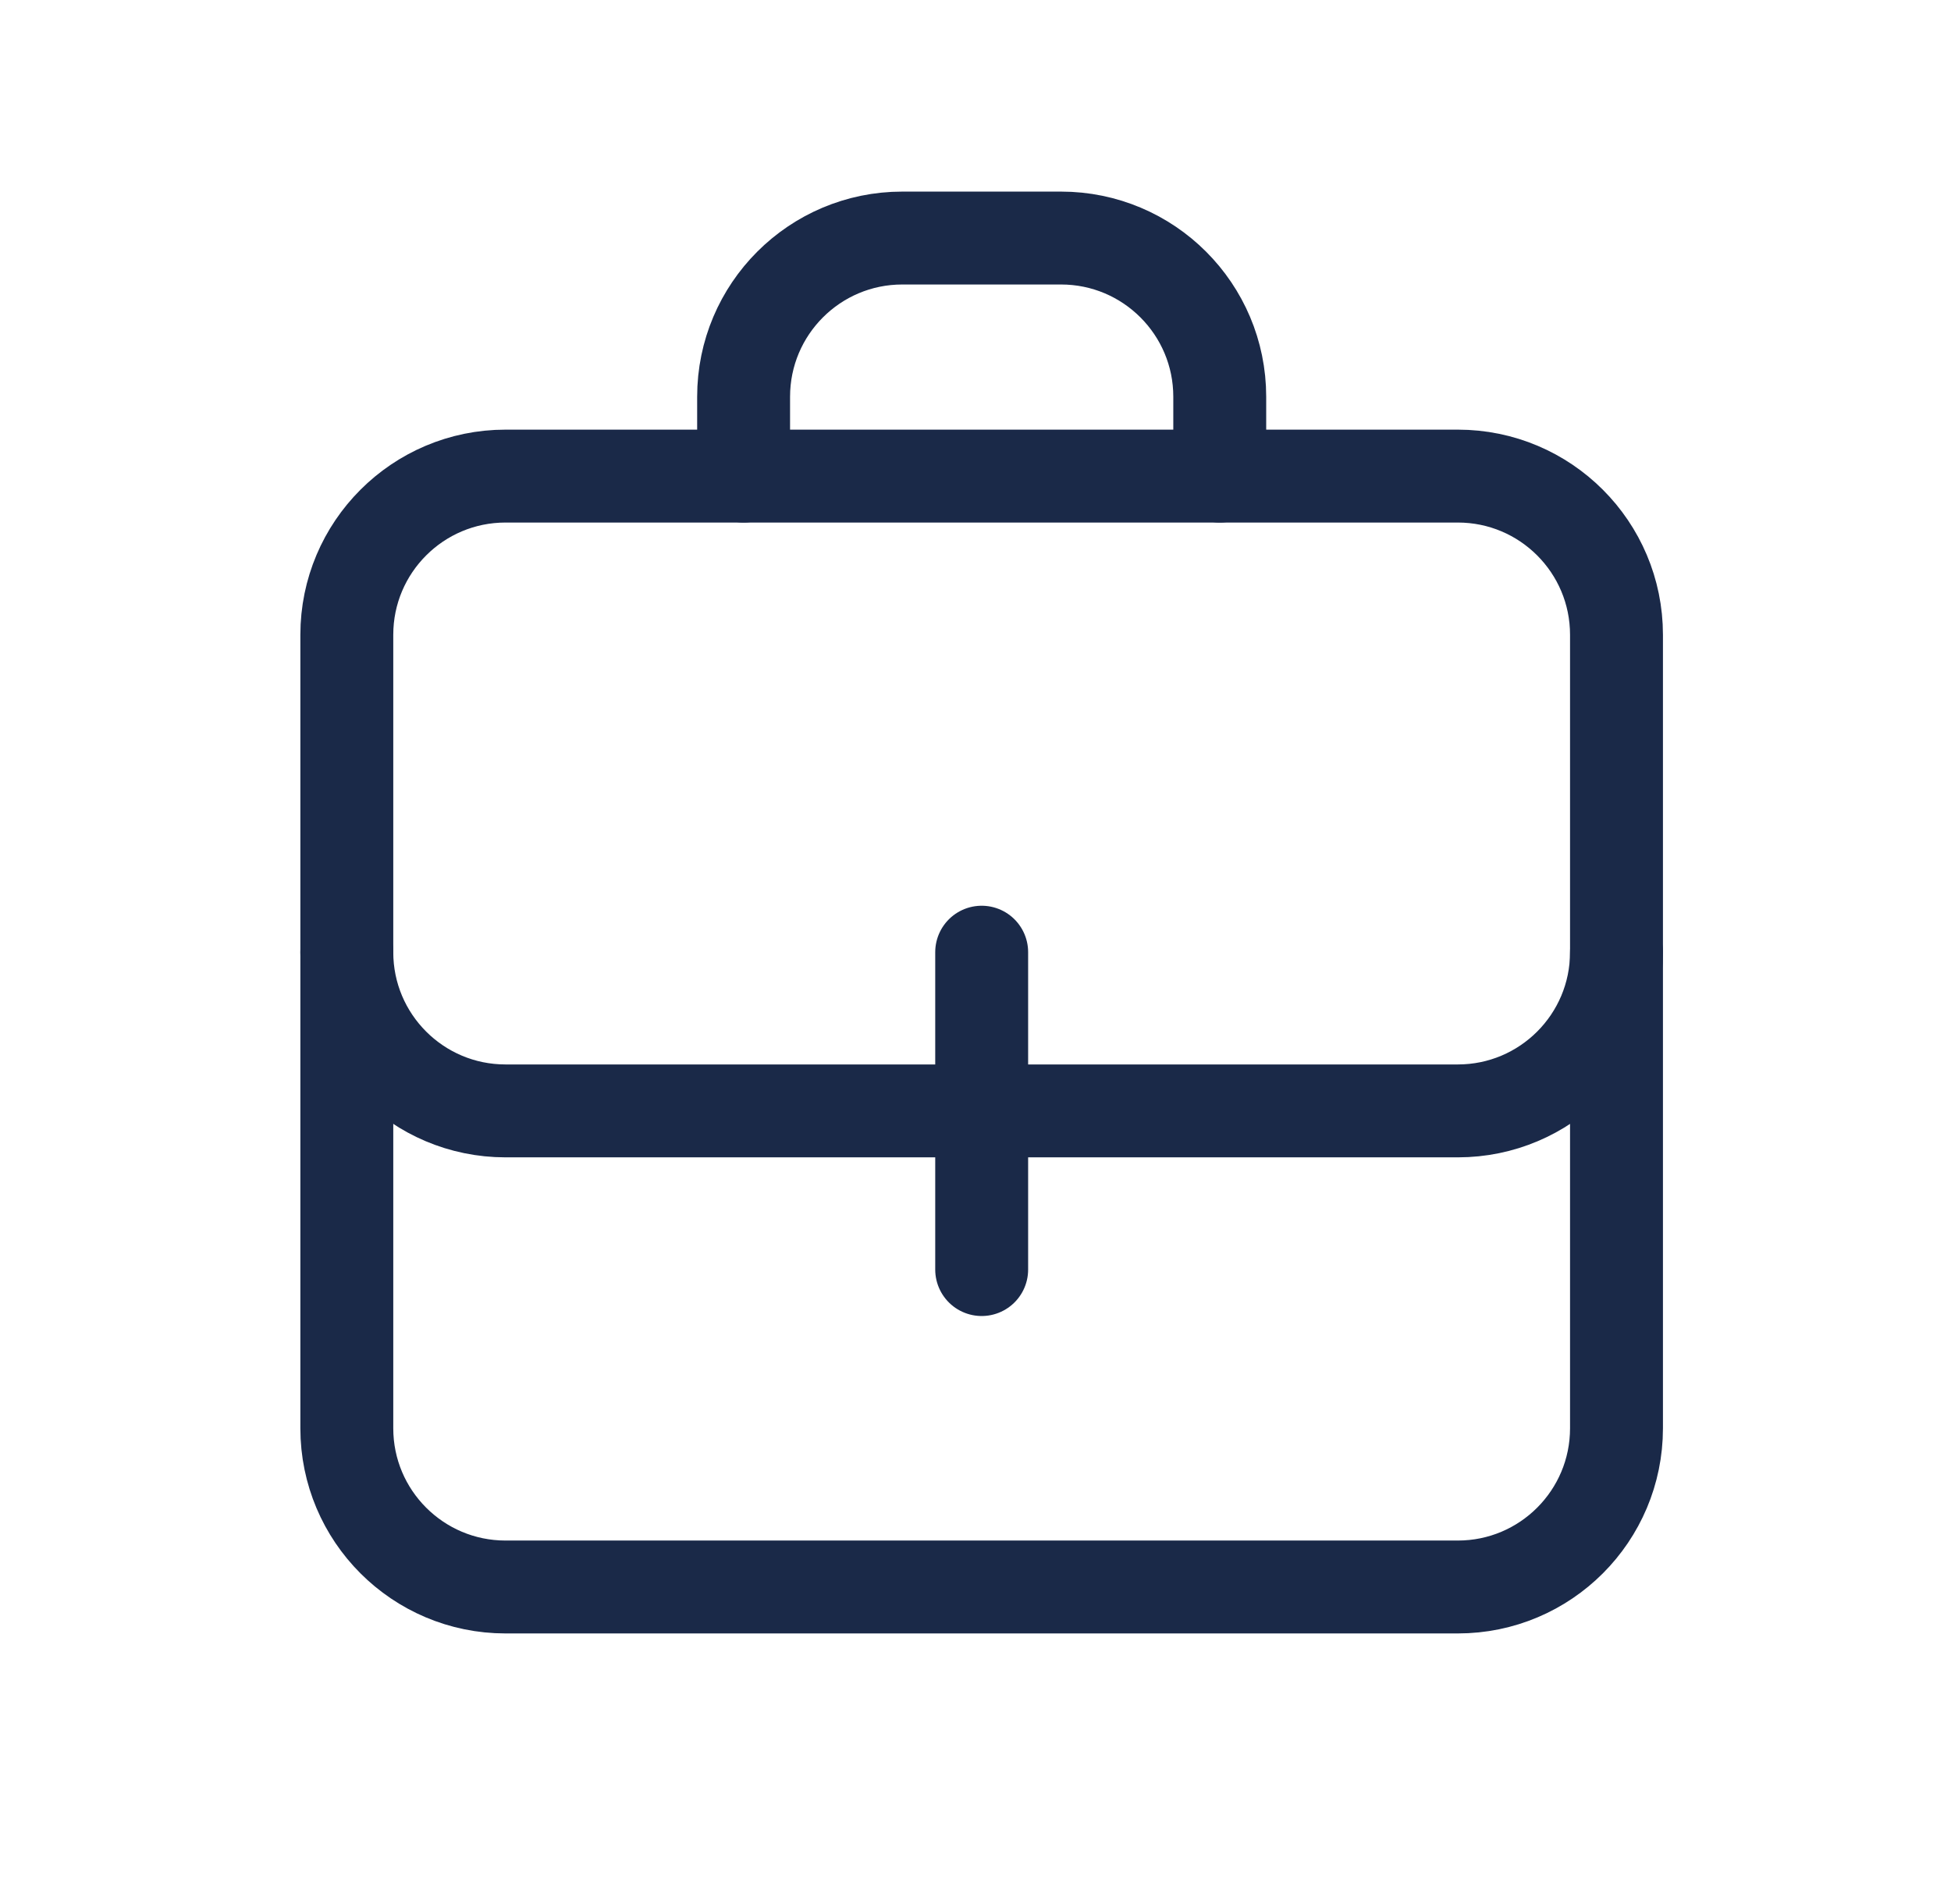 <?xml version="1.0" encoding="UTF-8"?>
<svg xmlns="http://www.w3.org/2000/svg" width="42" height="41" viewBox="0 0 42 41" fill="none">
  <g id="swm icon pack / suitcase">
    <g id="Group">
      <path id="Vector" d="M21.133 20.5V23.917V27.333" stroke="#1A2948" stroke-width="2" stroke-linecap="round" stroke-linejoin="round"></path>
      <path id="Vector_2" d="M7.466 20.5V30.75C7.466 32.637 8.996 34.167 10.883 34.167H31.383C33.27 34.167 34.799 32.637 34.799 30.75V20.5" stroke="#1A2948" stroke-width="2" stroke-linecap="round" stroke-linejoin="round"></path>
      <path id="Vector_3" d="M31.383 10.25H10.883C8.996 10.25 7.466 11.78 7.466 13.667V20.5C7.466 22.387 8.996 23.917 10.883 23.917H21.133H31.383C33.27 23.917 34.799 22.387 34.799 20.5V13.667C34.799 11.78 33.27 10.25 31.383 10.25Z" stroke="#1A2948" stroke-width="2" stroke-linecap="round" stroke-linejoin="round"></path>
      <path id="Vector_4" d="M26.258 10.25V8.542C26.258 6.655 24.728 5.125 22.841 5.125H19.424C17.538 5.125 16.008 6.655 16.008 8.542V10.25" stroke="#1A2948" stroke-width="2" stroke-linecap="round" stroke-linejoin="round"></path>
    </g>
  </g>
</svg>
